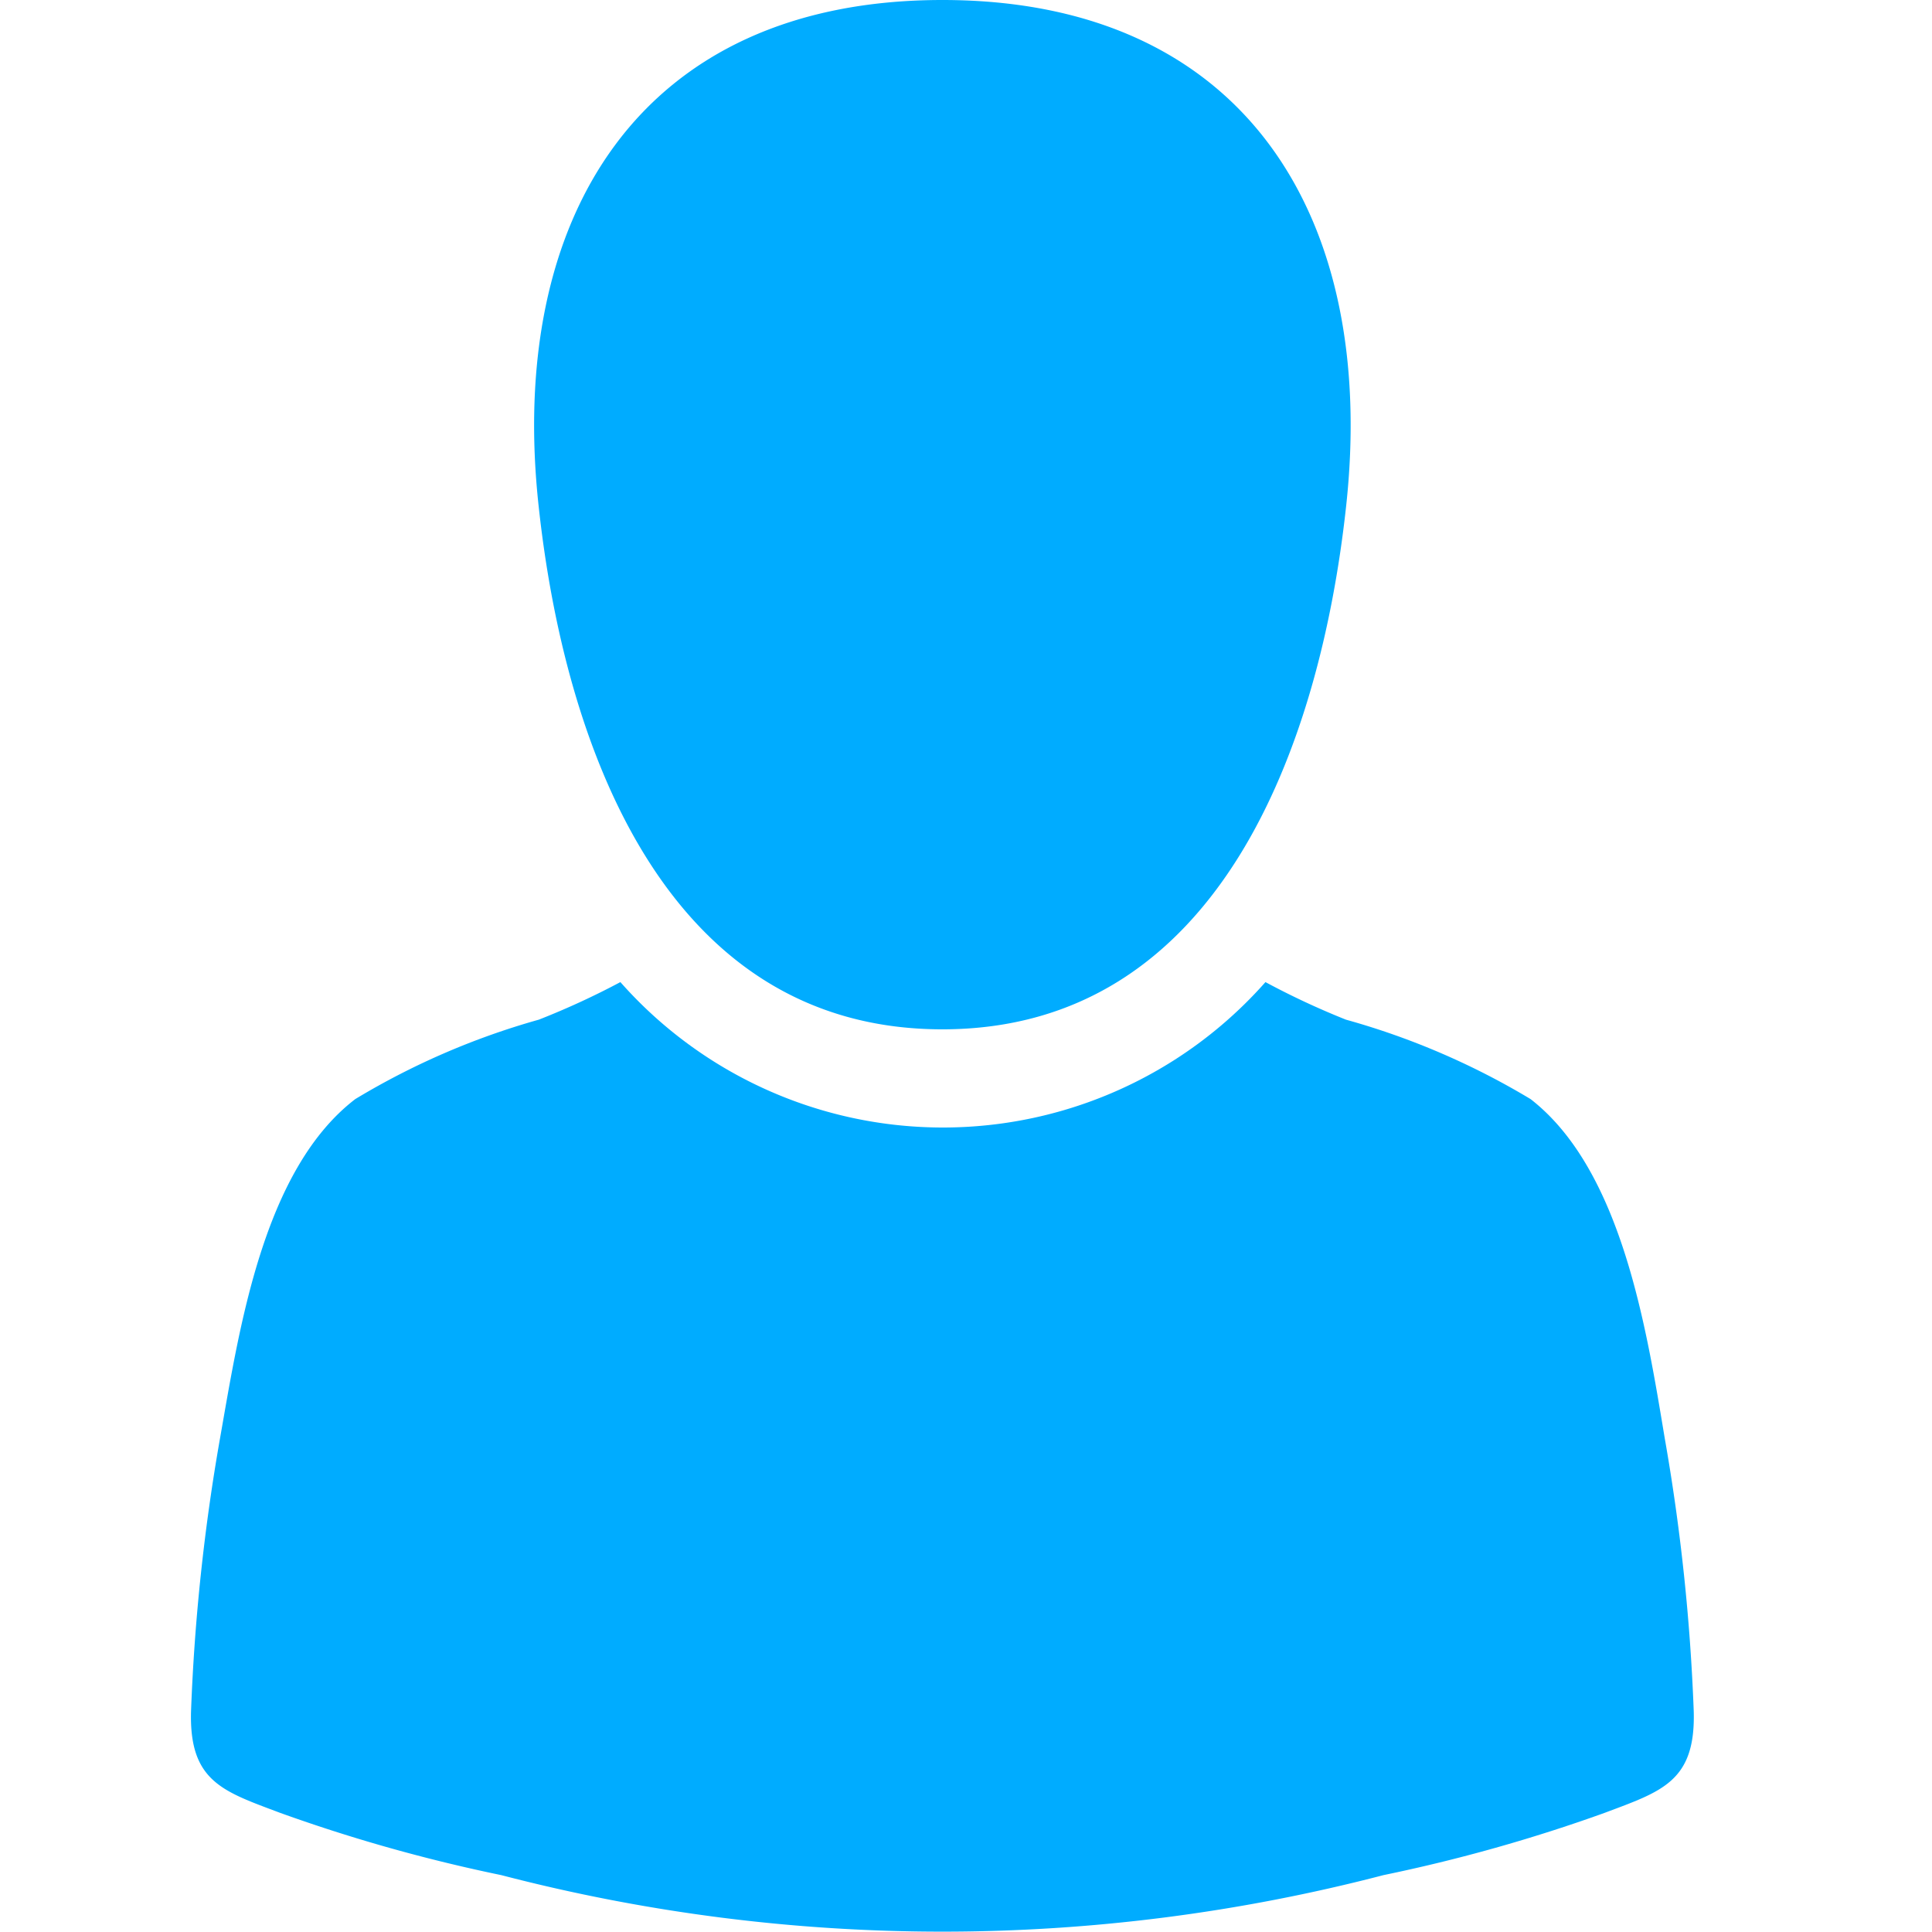 <svg xmlns="http://www.w3.org/2000/svg" width="18" height="18">
  <path fill="#00acff" fill-rule="evenodd" d="M8.78 9.59c2.59 0 3.52-2.67 3.76-4.86.3-2.7-.94-4.73-3.76-4.73S4.72 2.03 5.02 4.73c.24 2.2 1.17 4.86 3.76 4.86zm7 6.35a18.66 18.66 0 0 0-.27-2.54c-.17-1.02-.4-2.5-1.25-3.16a6.95 6.95 0 0 0-1.72-.74 7.23 7.23 0 0 1-.75-.35 4.01 4.01 0 0 1-6.01 0 7.23 7.23 0 0 1-.76.35 6.93 6.93 0 0 0-1.71.74c-.86.66-1.08 2.14-1.26 3.16a18.66 18.66 0 0 0-.27 2.54c-.02.66.3.75.83.95a15.1 15.1 0 0 0 2.06.58 16.3 16.3 0 0 0 8.22 0 15.14 15.14 0 0 0 2.06-.58c.53-.2.85-.29.83-.95z" data-name="Forma 1 copy 7"/>
</svg>